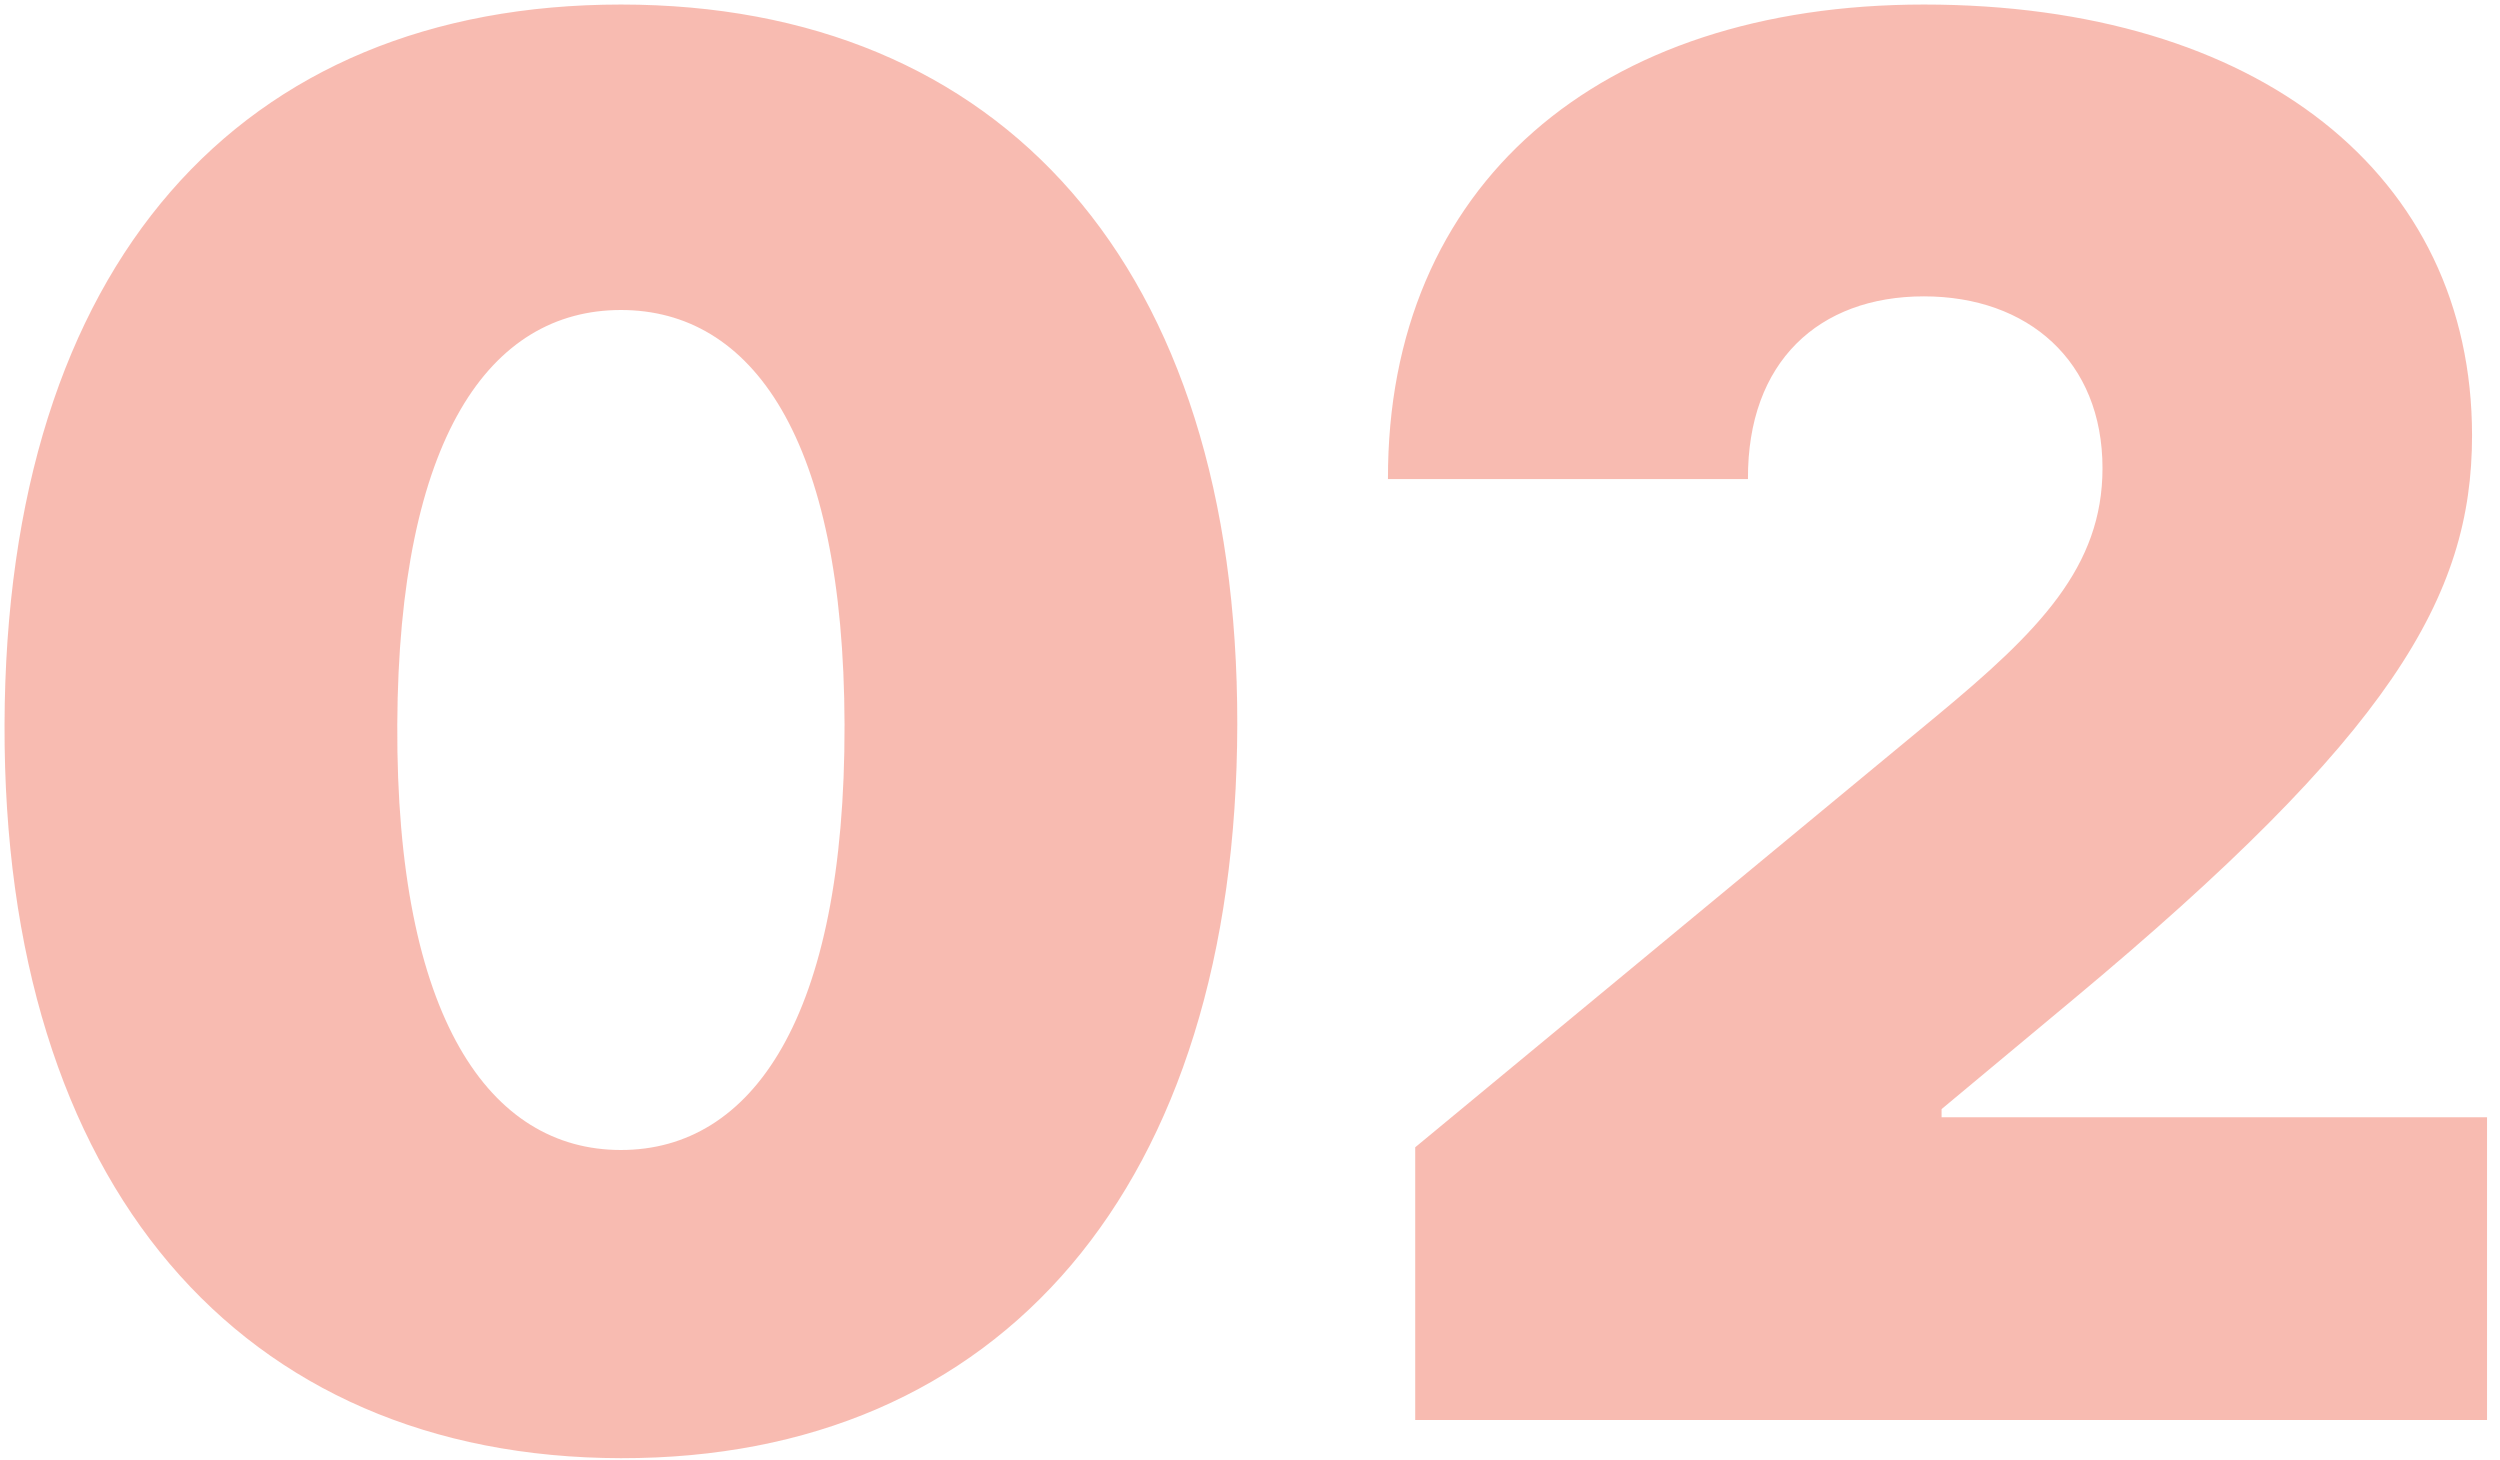 <?xml version="1.0" encoding="UTF-8"?> <svg xmlns="http://www.w3.org/2000/svg" width="125" height="73" viewBox="0 0 125 73" fill="none"> <path d="M31.046 72.909C50.034 72.943 61.83 59.341 61.864 36.227C61.898 13.25 50.034 0.227 31.046 0.227C12.023 0.227 0.295 13.182 0.227 36.227C0.159 59.239 12.023 72.875 31.046 72.909ZM31.046 57.5C24.5 57.5 19.796 50.92 19.864 36.227C19.932 21.875 24.5 15.5 31.046 15.5C37.591 15.5 42.193 21.875 42.227 36.227C42.261 50.92 37.591 57.5 31.046 57.5ZM70.761 71H124.352V55.864H97.079V55.455L103.625 50C119.545 36.739 123.602 29.852 123.602 21.773C123.602 8.75 112.932 0.227 96.193 0.227C79.932 0.227 69.364 9.261 69.398 23.954H87.398C87.364 18.091 90.943 14.818 96.193 14.818C101.409 14.818 105.125 18.057 105.125 23.409C105.125 28.352 101.955 31.557 96.807 35.818L70.761 57.364V71Z" fill="#F27964" fill-opacity="0.5"></path> </svg> 